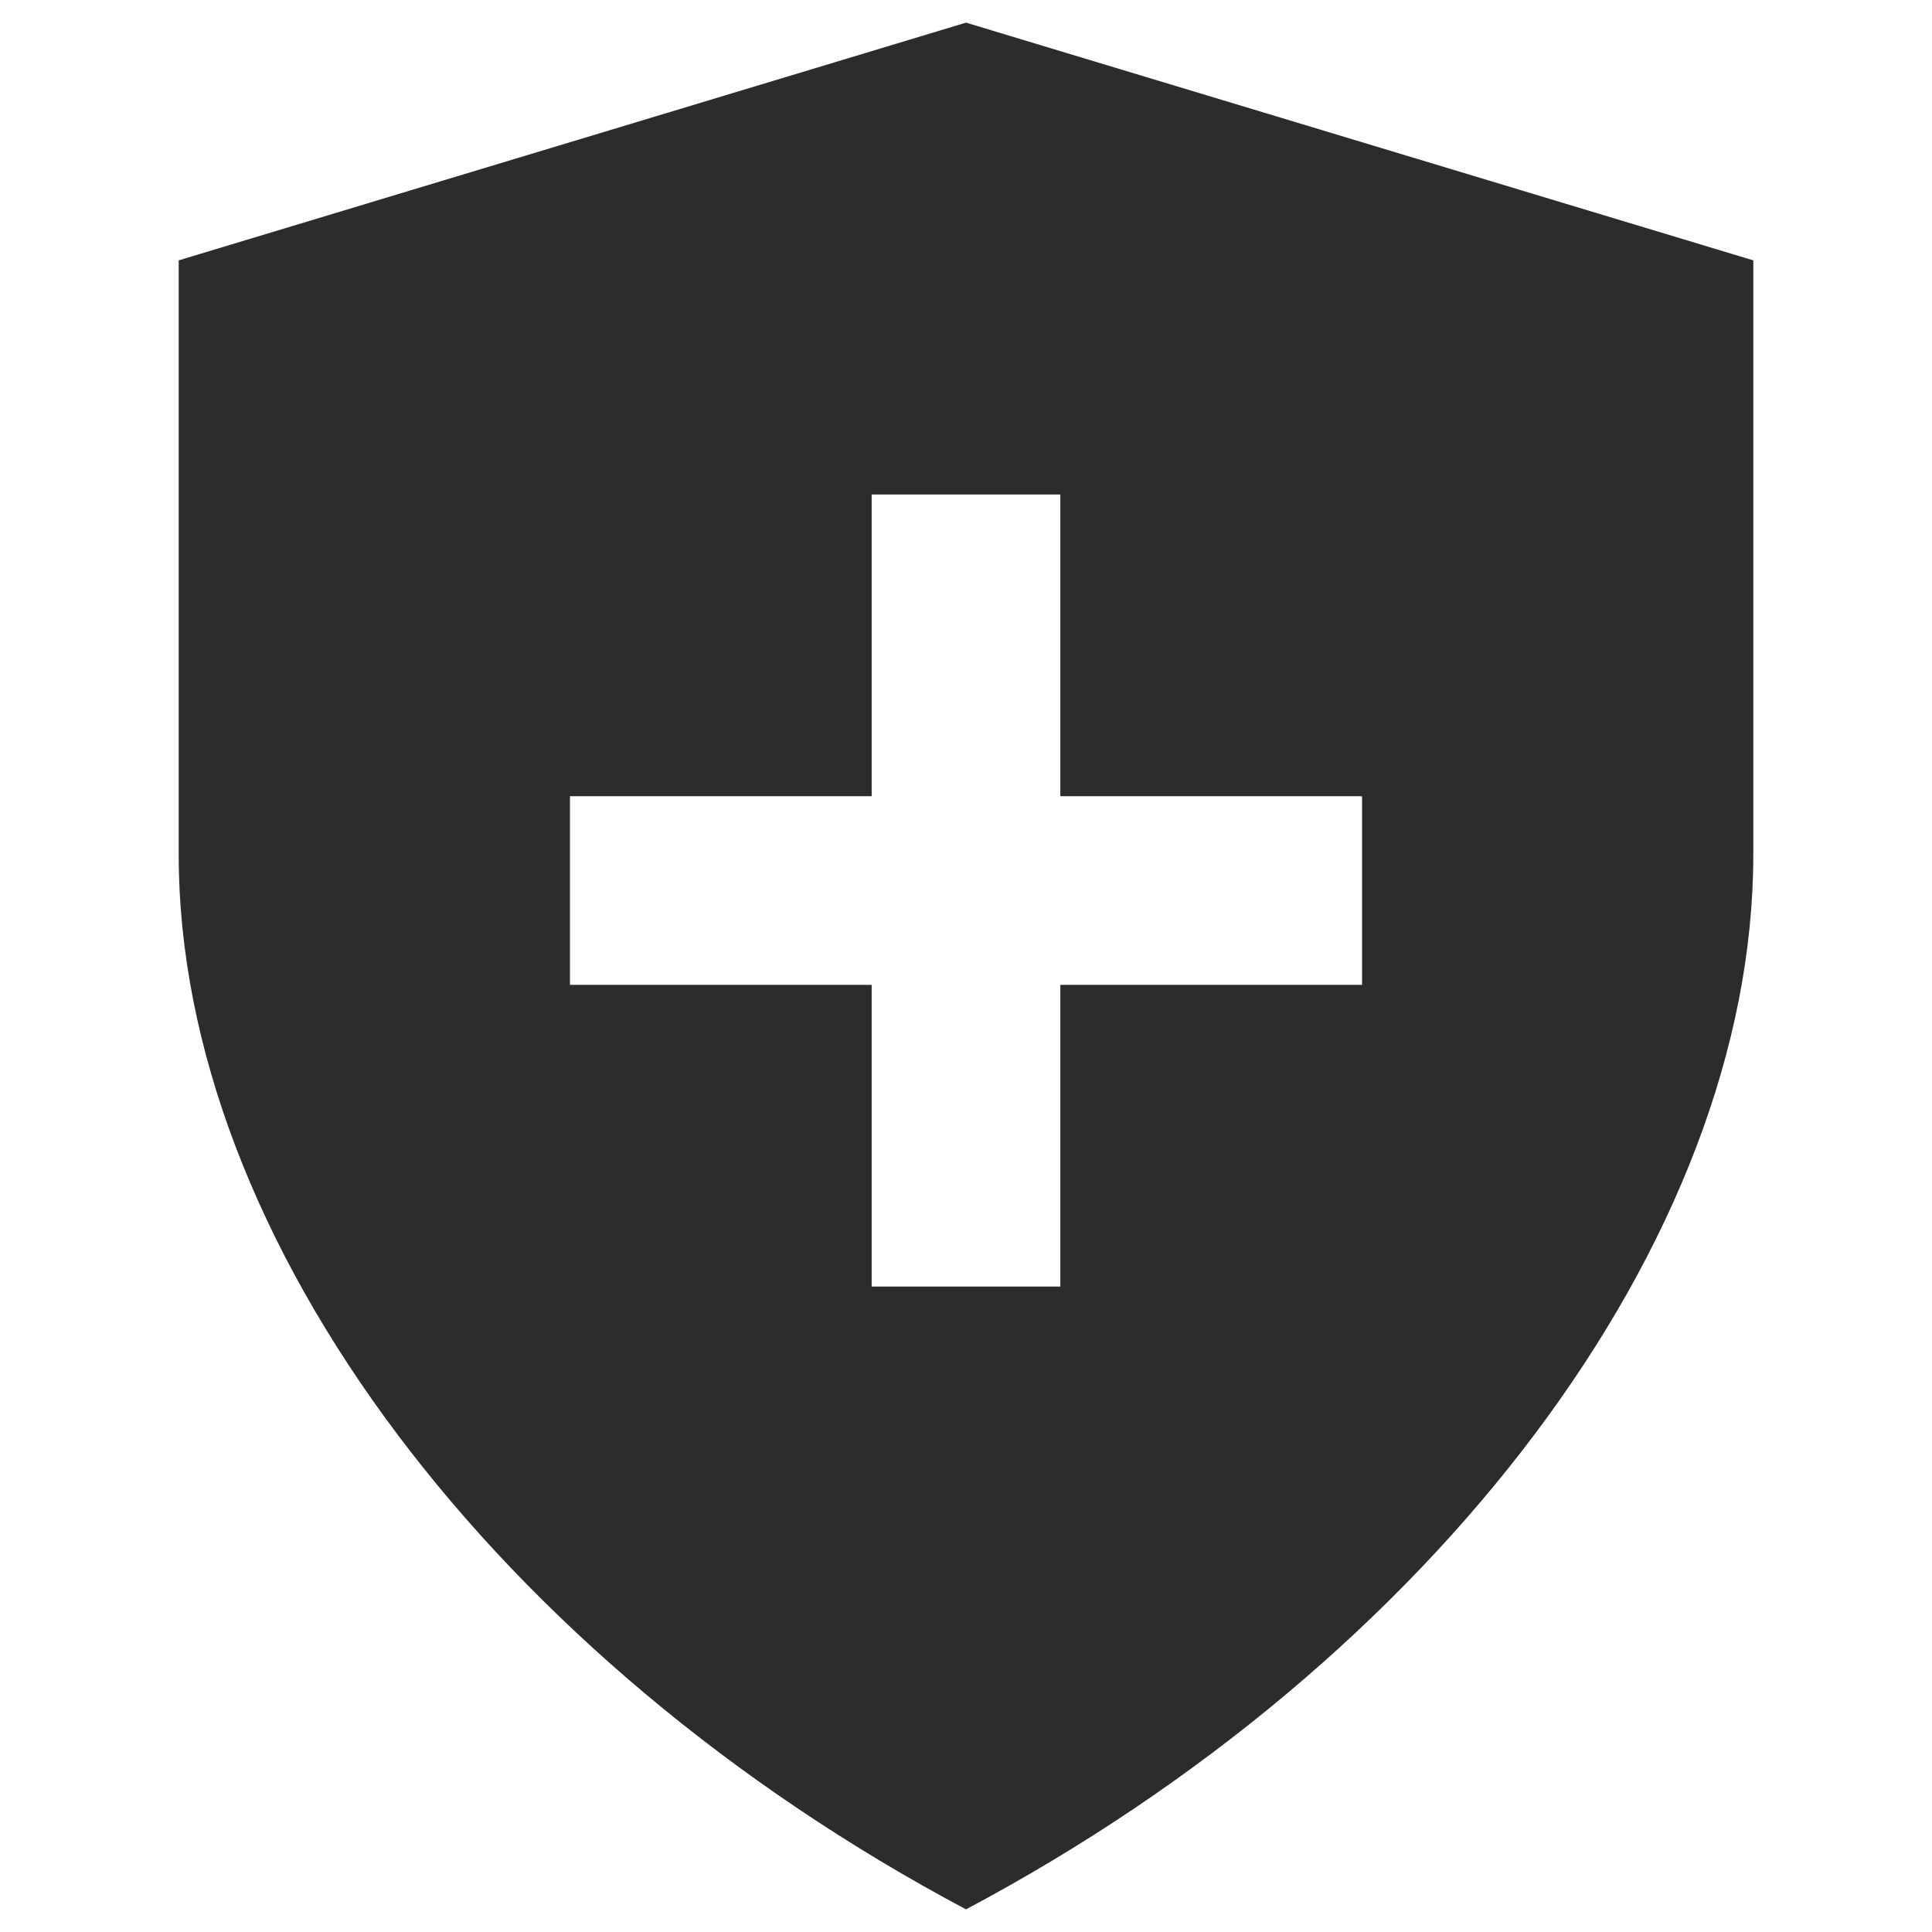 <?xml version="1.0" standalone="no"?><!DOCTYPE svg PUBLIC "-//W3C//DTD SVG 1.1//EN" "http://www.w3.org/Graphics/SVG/1.1/DTD/svg11.dtd"><svg t="1720061108318" class="icon" viewBox="0 0 1024 1024" version="1.1" xmlns="http://www.w3.org/2000/svg" p-id="10061" xmlns:xlink="http://www.w3.org/1999/xlink" width="16" height="16"><path d="M512 12L94.71 138v314.92C94.71 657.7 263.86 880.16 512 1012c248.14-131.84 417.29-354.3 417.29-559.08V138z m209.91 510H562v159.91H462V522H302.09V422H462V262.09h100V422h159.91z" fill="#2c2c2c" p-id="10062"></path></svg>